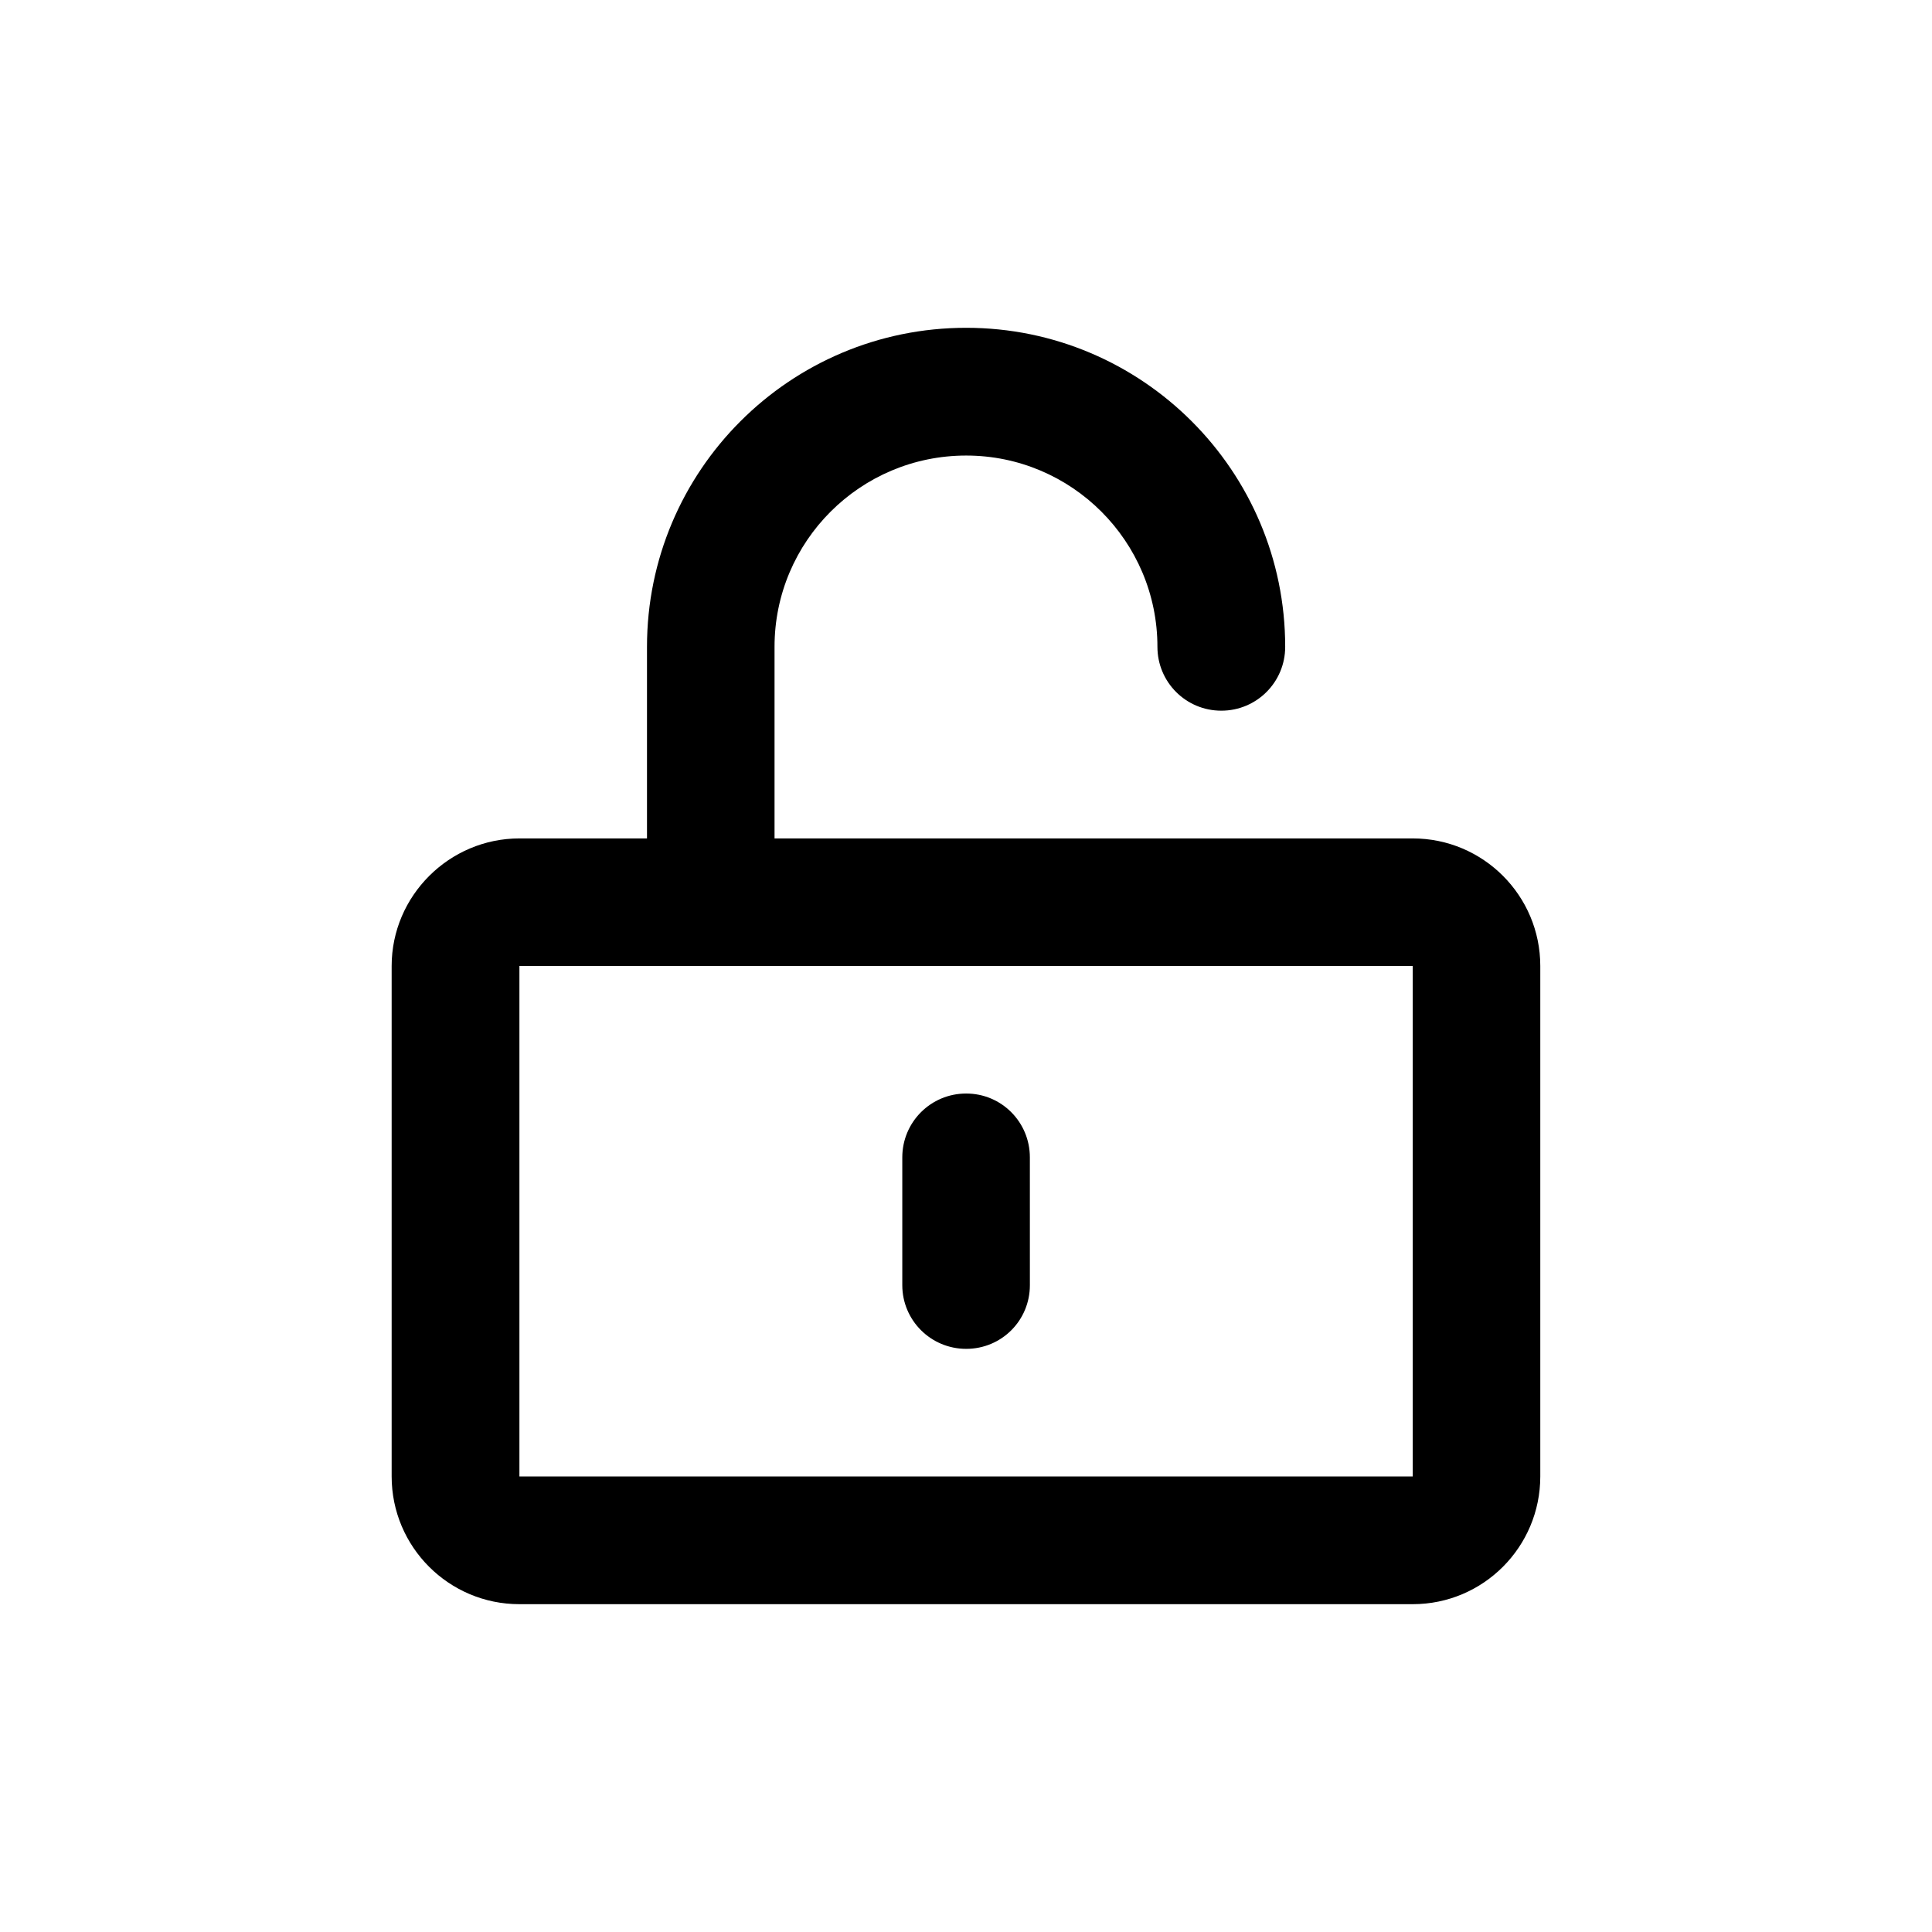 <?xml version="1.0" encoding="UTF-8"?>
<!-- Uploaded to: ICON Repo, www.svgrepo.com, Generator: ICON Repo Mixer Tools -->
<svg fill="#000000" width="800px" height="800px" version="1.1" viewBox="144 144 512 512" xmlns="http://www.w3.org/2000/svg">
 <g>
  <path d="m400.05 501.46c9.371 0 16.879-7.508 16.879-16.879l-0.004-33.855c0-9.371-7.508-16.93-16.879-16.93s-16.93 7.559-16.93 16.93v33.855c0.004 9.324 7.562 16.879 16.934 16.879z"/>
  <path d="m518.39 366.19h-169.13v-50.781c0-27.961 22.723-50.684 50.785-50.684 27.961 0 50.684 22.723 50.684 50.684 0 9.371 7.559 16.93 16.93 16.93 9.371 0 16.93-7.559 16.93-16.93 0-46.652-37.887-84.539-84.539-84.539-46.754 0-84.59 37.887-84.59 84.539v50.785l-33.812-0.004c-18.59 0-33.855 15.215-33.855 33.809v135.27c0 18.691 15.164 33.855 33.855 33.855h236.74c18.691 0 33.805-15.164 33.805-33.855v-135.27c0-18.641-15.113-33.809-33.805-33.809zm0 169.08h-236.74v-135.27h236.74z"/>
 </g>
</svg>